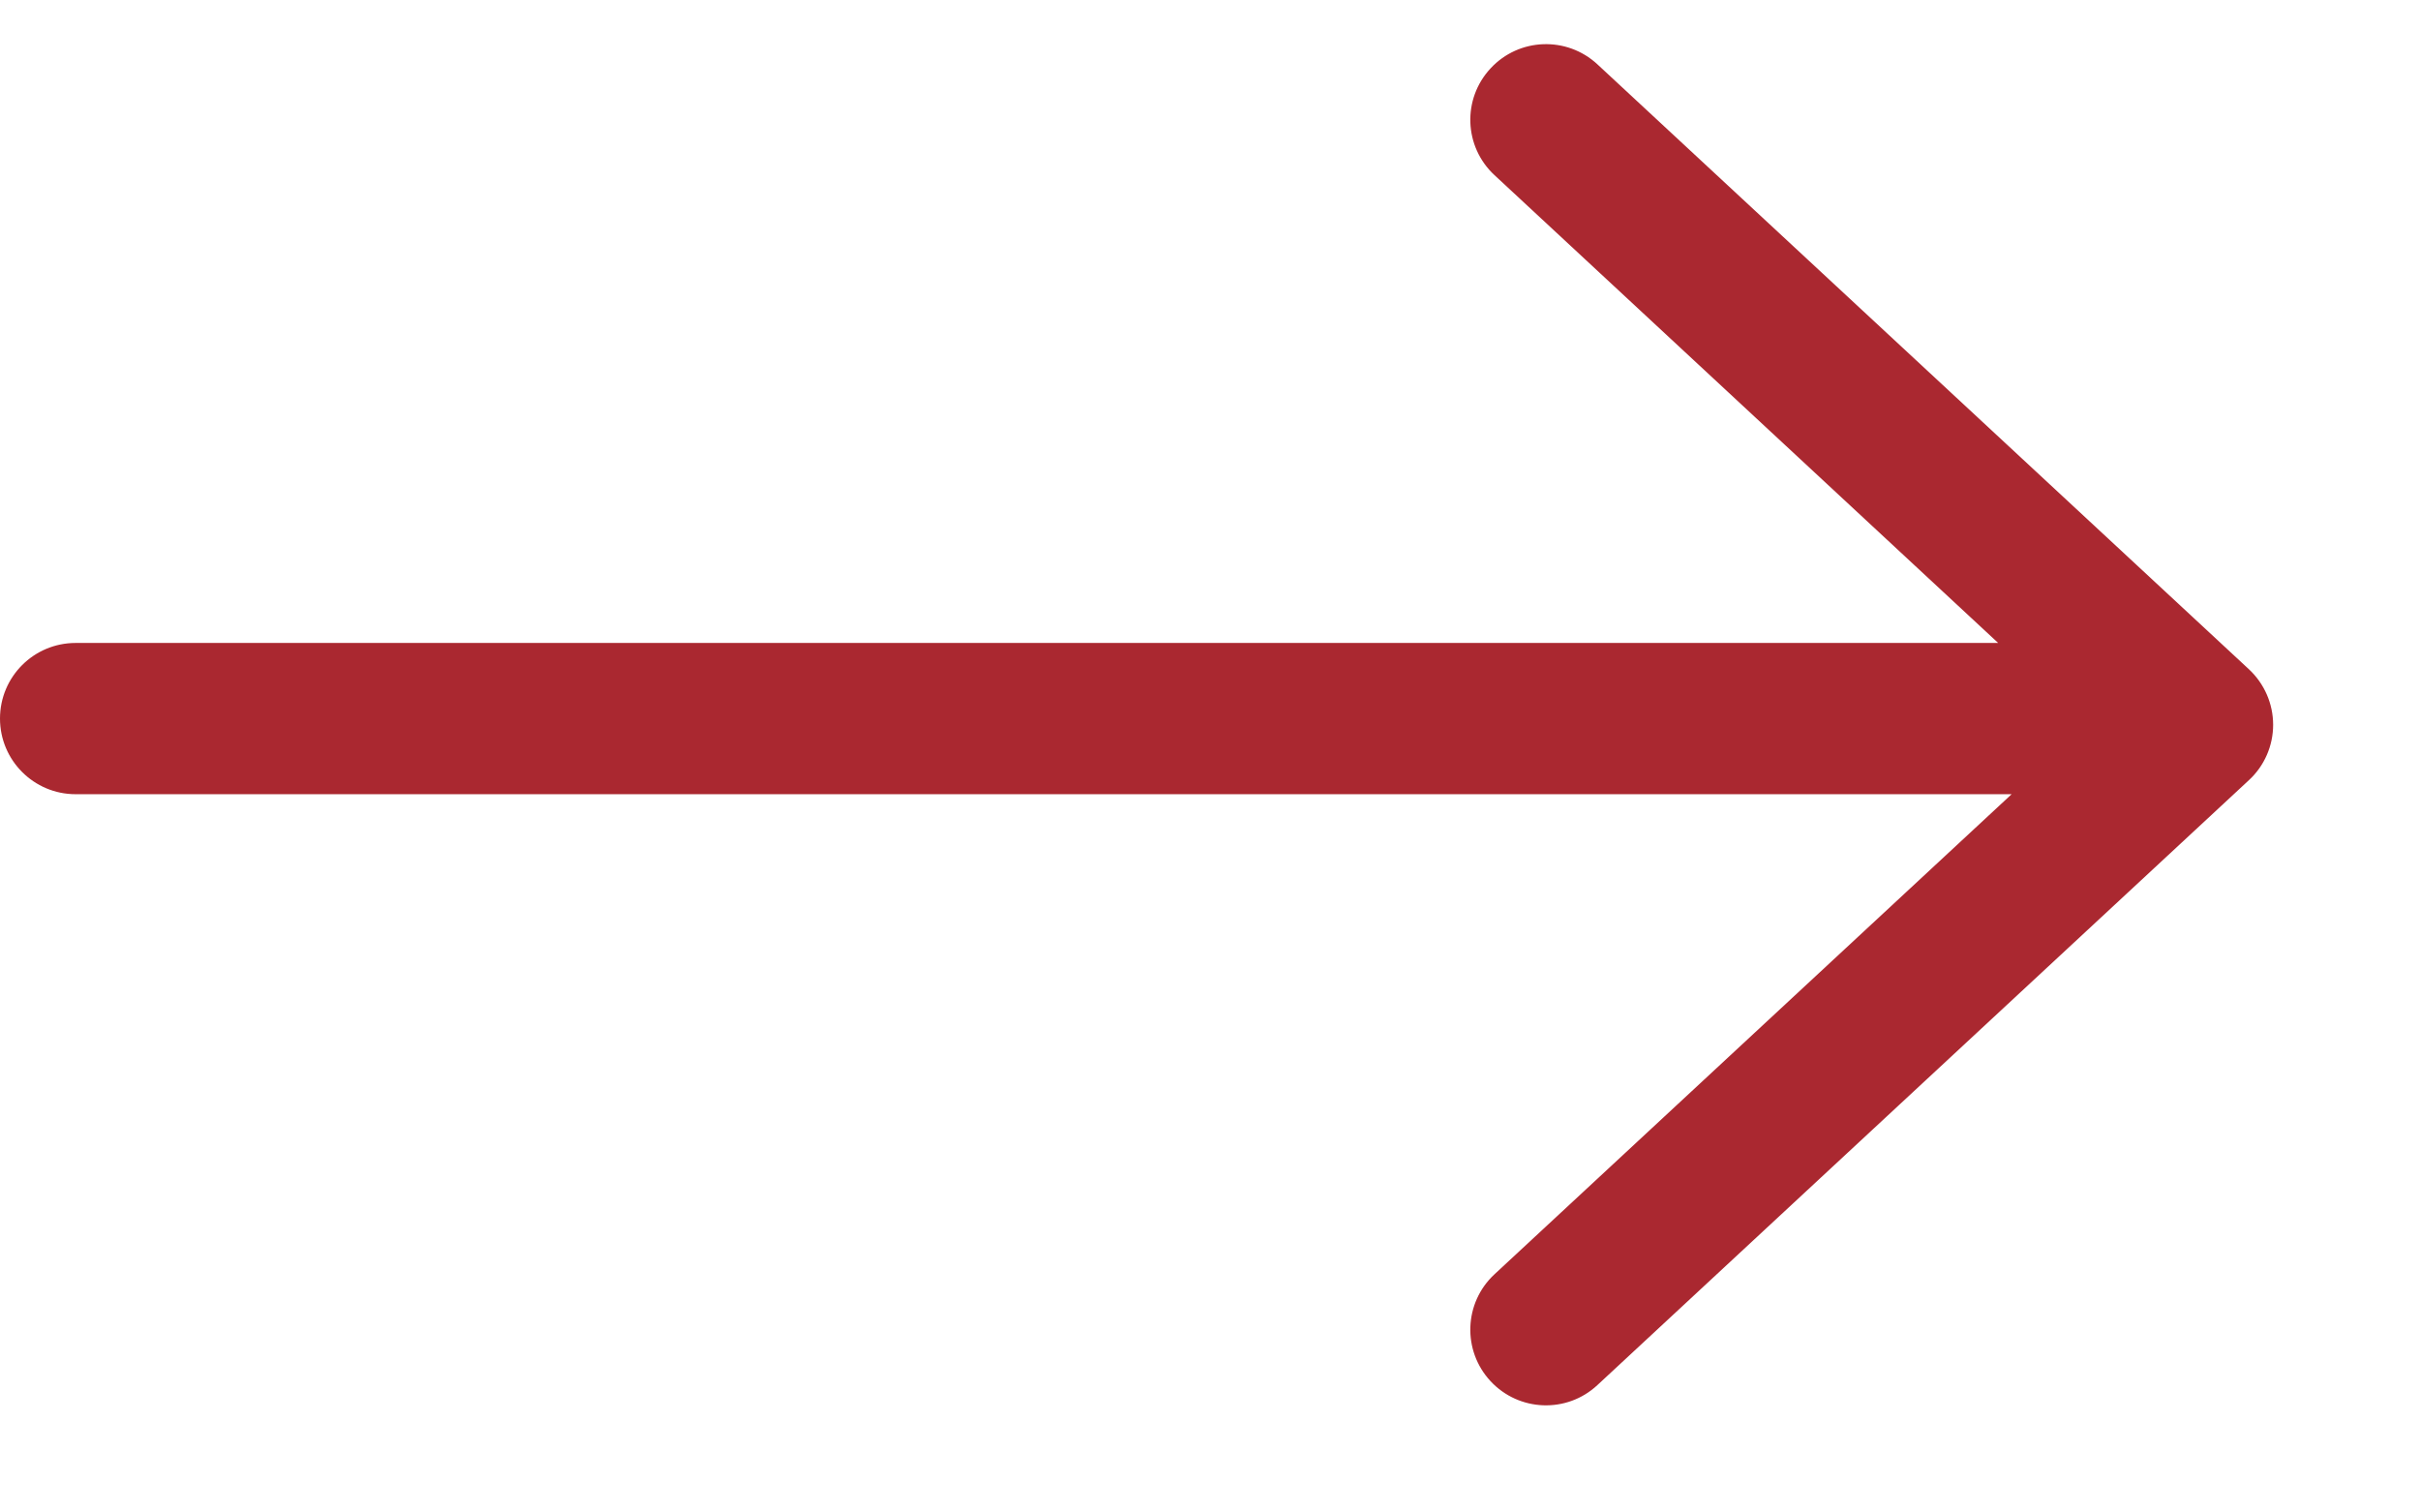 <svg xmlns="http://www.w3.org/2000/svg" width="16px" height="10px" viewBox="0 0 16 10" fill="none" aria-hidden="true"><defs><linearGradient class="cerosgradient" data-cerosgradient="true" id="CerosGradient_id50c77fe46" gradientUnits="userSpaceOnUse" x1="50%" y1="100%" x2="50%" y2="0%"><stop offset="0%" stop-color="#d1d1d1"/><stop offset="100%" stop-color="#d1d1d1"/></linearGradient><linearGradient/></defs>
<path fill-rule="evenodd" clip-rule="evenodd" d="M14.869 5.158C14.971 5.064 15.029 4.931 15.029 4.792C15.029 4.653 14.971 4.52 14.869 4.425L10.561 0.425C10.359 0.238 10.043 0.249 9.855 0.452C9.667 0.654 9.678 0.97 9.881 1.158L13.211 4.251H0.5C0.224 4.251 0 4.474 0 4.751C0 5.027 0.224 5.251 0.5 5.251H13.3L9.881 8.425C9.678 8.613 9.667 8.93 9.855 9.132C10.043 9.334 10.359 9.346 10.561 9.158L14.869 5.158Z" fill="#AA2830"/>
</svg>